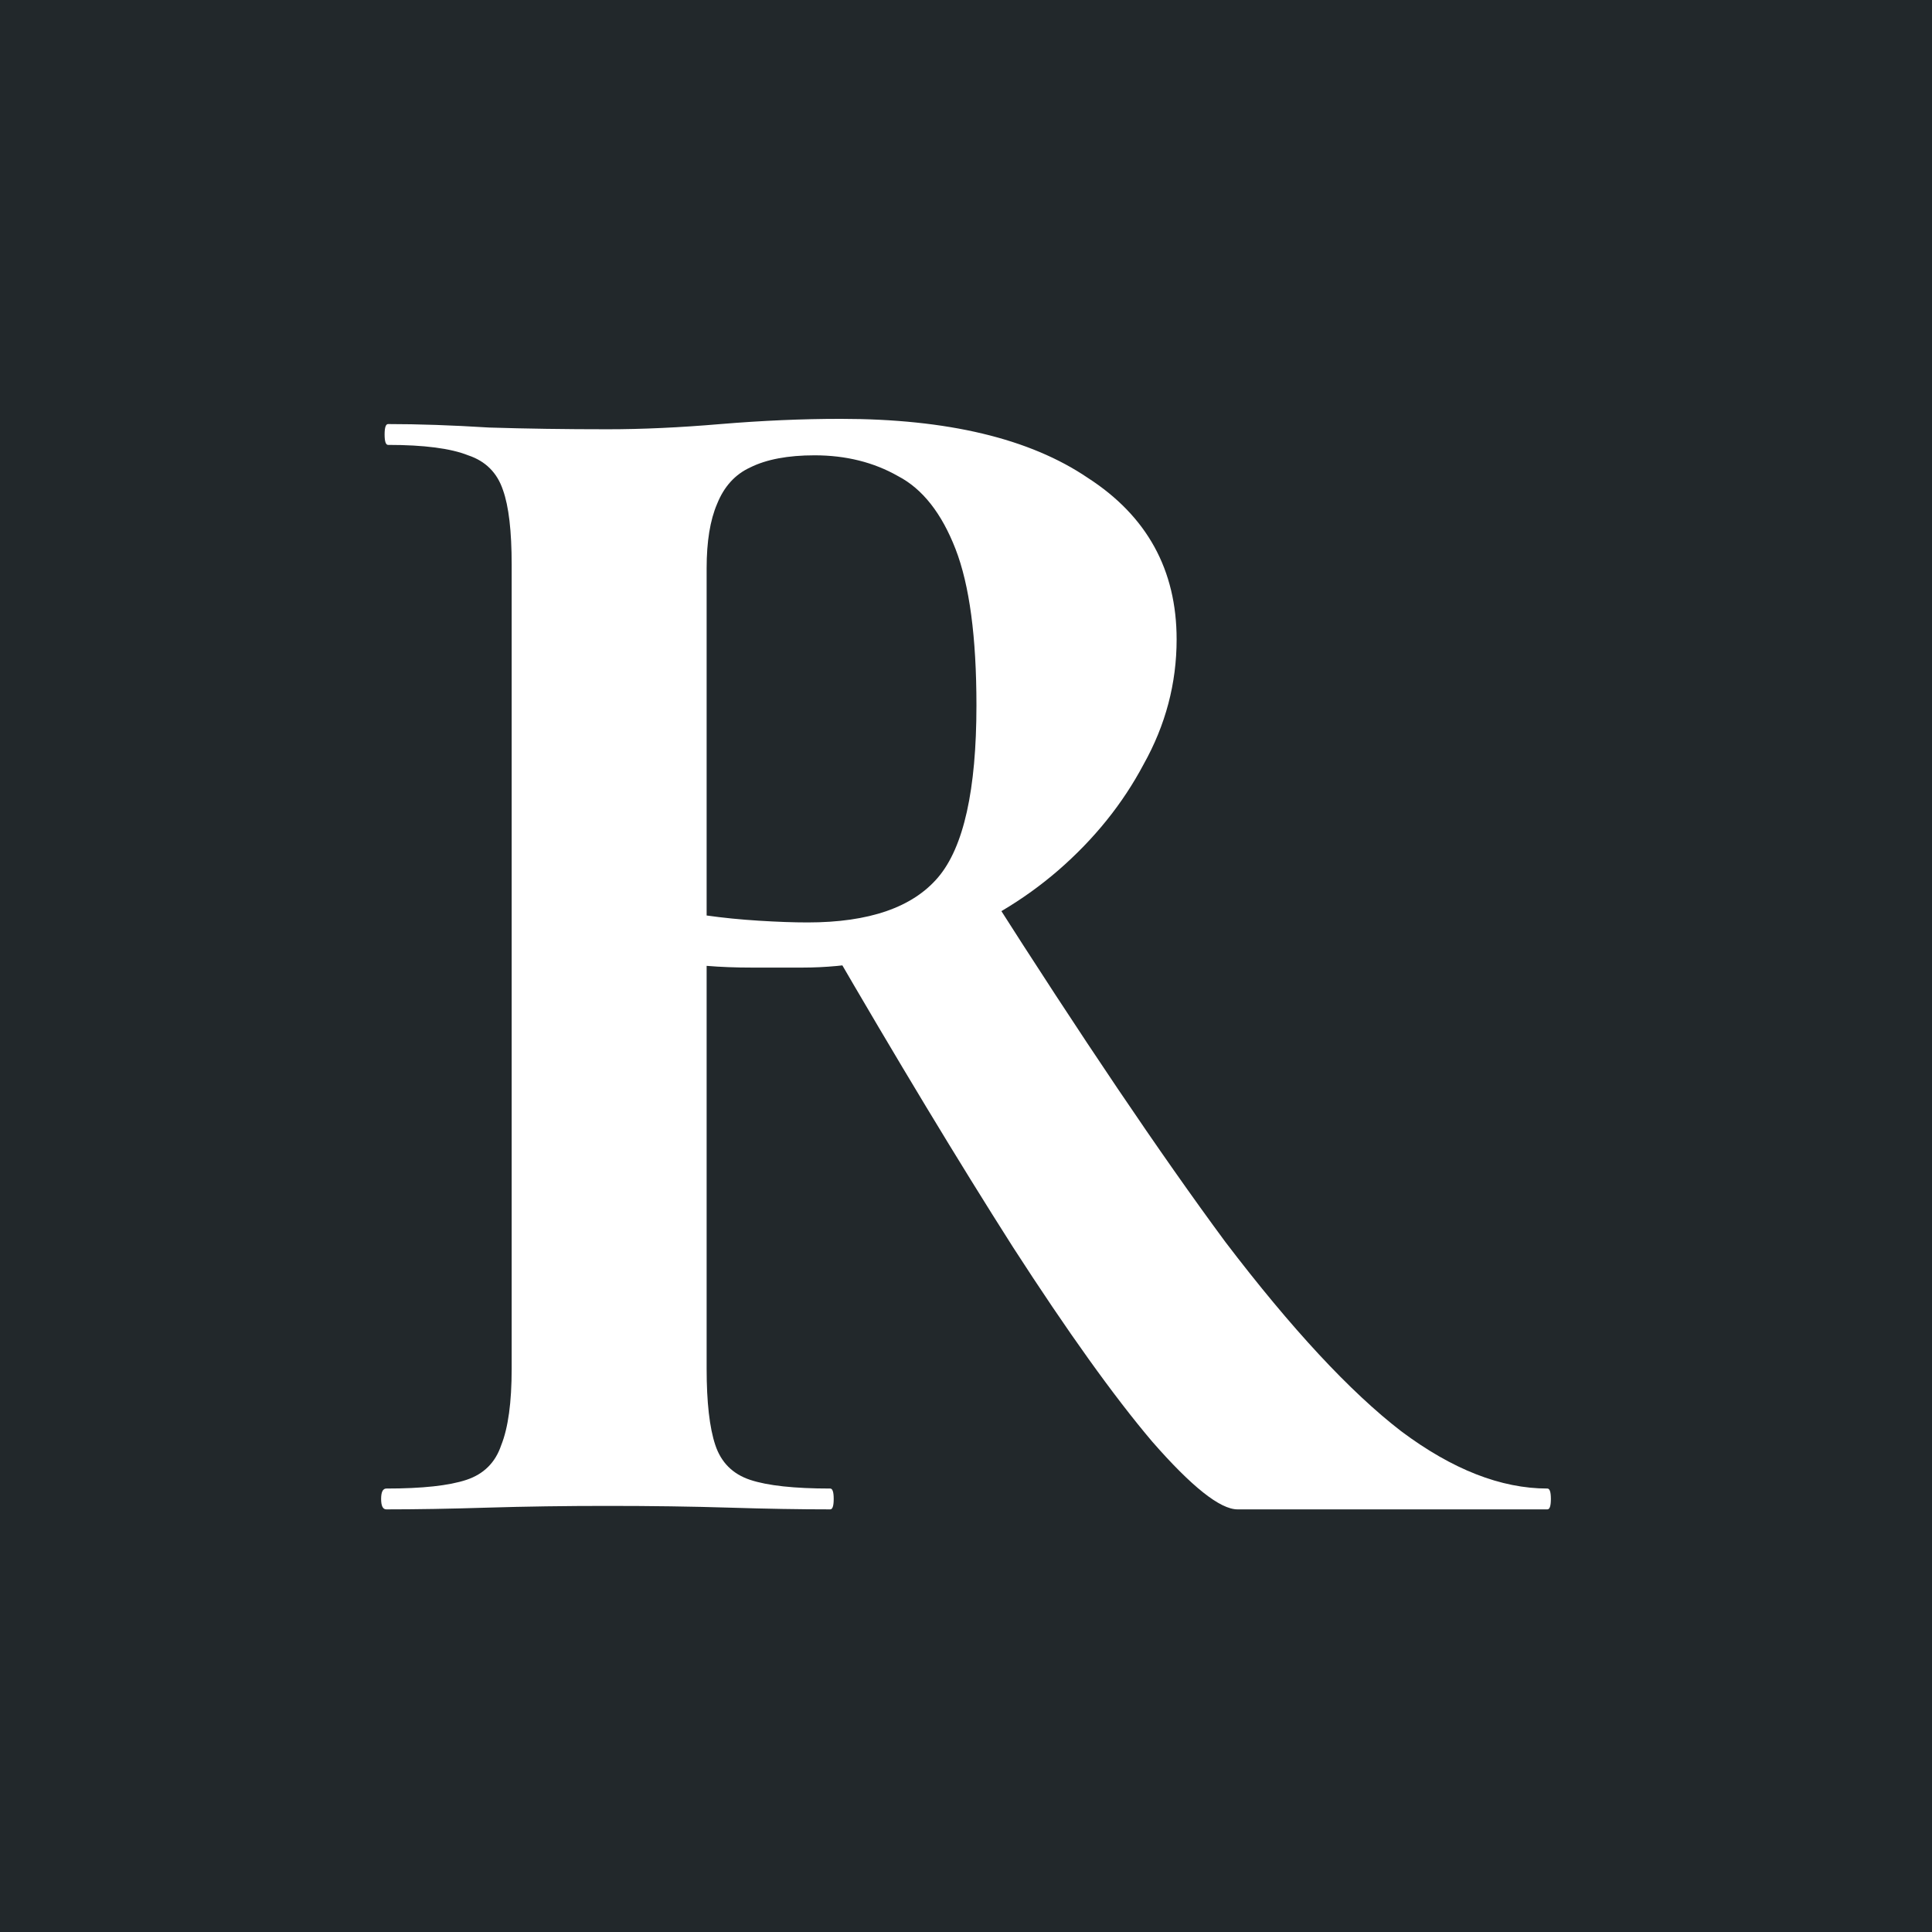 <svg width="512" height="512" viewBox="0 0 512 512" fill="none" xmlns="http://www.w3.org/2000/svg">
<rect width="512" height="512" fill="#22282B"/>
<path d="M327.964 400C323.351 400 315.816 394.018 305.36 382.053C295.211 370.088 282.91 352.907 268.455 330.511C254.001 307.808 237.701 280.811 219.557 249.518L261.997 236.172C286.6 274.828 307.513 305.814 324.735 329.131C342.265 352.14 357.796 368.86 371.327 379.291C384.859 389.416 397.776 394.478 410.077 394.478C410.692 394.478 411 395.398 411 397.239C411 399.08 410.692 400 410.077 400C388.55 400 371.02 400 357.488 400C343.956 400 334.115 400 327.964 400ZM222.786 111C251.079 111 272.915 116.215 288.292 126.646C303.976 136.771 311.818 151.037 311.818 169.444C311.818 181.102 308.897 192.147 303.054 202.578C297.518 213.009 289.983 222.366 280.449 230.65C271.223 238.626 260.613 244.916 248.619 249.518C236.933 254.119 224.938 256.42 212.637 256.42C208.331 256.42 203.872 256.42 199.259 256.42C194.953 256.42 190.955 256.267 187.265 255.96V362.725C187.265 371.622 188.034 378.371 189.571 382.973C191.109 387.575 194.185 390.643 198.798 392.177C203.411 393.711 210.484 394.478 220.018 394.478C220.633 394.478 220.94 395.398 220.94 397.239C220.94 399.08 220.633 400 220.018 400C212.022 400 203.103 399.847 193.262 399.54C183.421 399.233 172.657 399.08 160.97 399.08C149.899 399.08 139.289 399.233 129.14 399.54C119.299 399.847 110.38 400 102.384 400C101.461 400 101 399.08 101 397.239C101 395.398 101.461 394.478 102.384 394.478C111.918 394.478 118.991 393.711 123.604 392.177C128.217 390.643 131.293 387.575 132.83 382.973C134.676 378.371 135.598 371.622 135.598 362.725V149.656C135.598 140.759 134.829 134.163 133.292 129.868C131.754 125.266 128.679 122.198 124.065 120.664C119.452 118.823 112.379 117.903 102.845 117.903C102.23 117.903 101.923 116.982 101.923 115.142C101.923 113.301 102.23 112.381 102.845 112.381C110.841 112.381 119.76 112.687 129.601 113.301C139.442 113.608 149.899 113.761 160.97 113.761C170.196 113.761 180.191 113.301 190.955 112.381C202.027 111.46 212.637 111 222.786 111ZM258.768 186.932C258.768 168.831 256.923 155.025 253.232 145.514C249.542 136.004 244.467 129.561 238.009 126.186C231.551 122.505 224.17 120.664 215.866 120.664C208.793 120.664 203.103 121.738 198.798 123.885C194.8 125.726 191.878 128.947 190.033 133.549C188.187 137.844 187.265 143.52 187.265 150.576V242.615C191.57 243.228 196.184 243.688 201.104 243.995C206.025 244.302 210.33 244.455 214.021 244.455C230.32 244.455 241.853 240.467 248.619 232.49C255.385 224.514 258.768 209.327 258.768 186.932Z" fill="white"/>
</svg>

